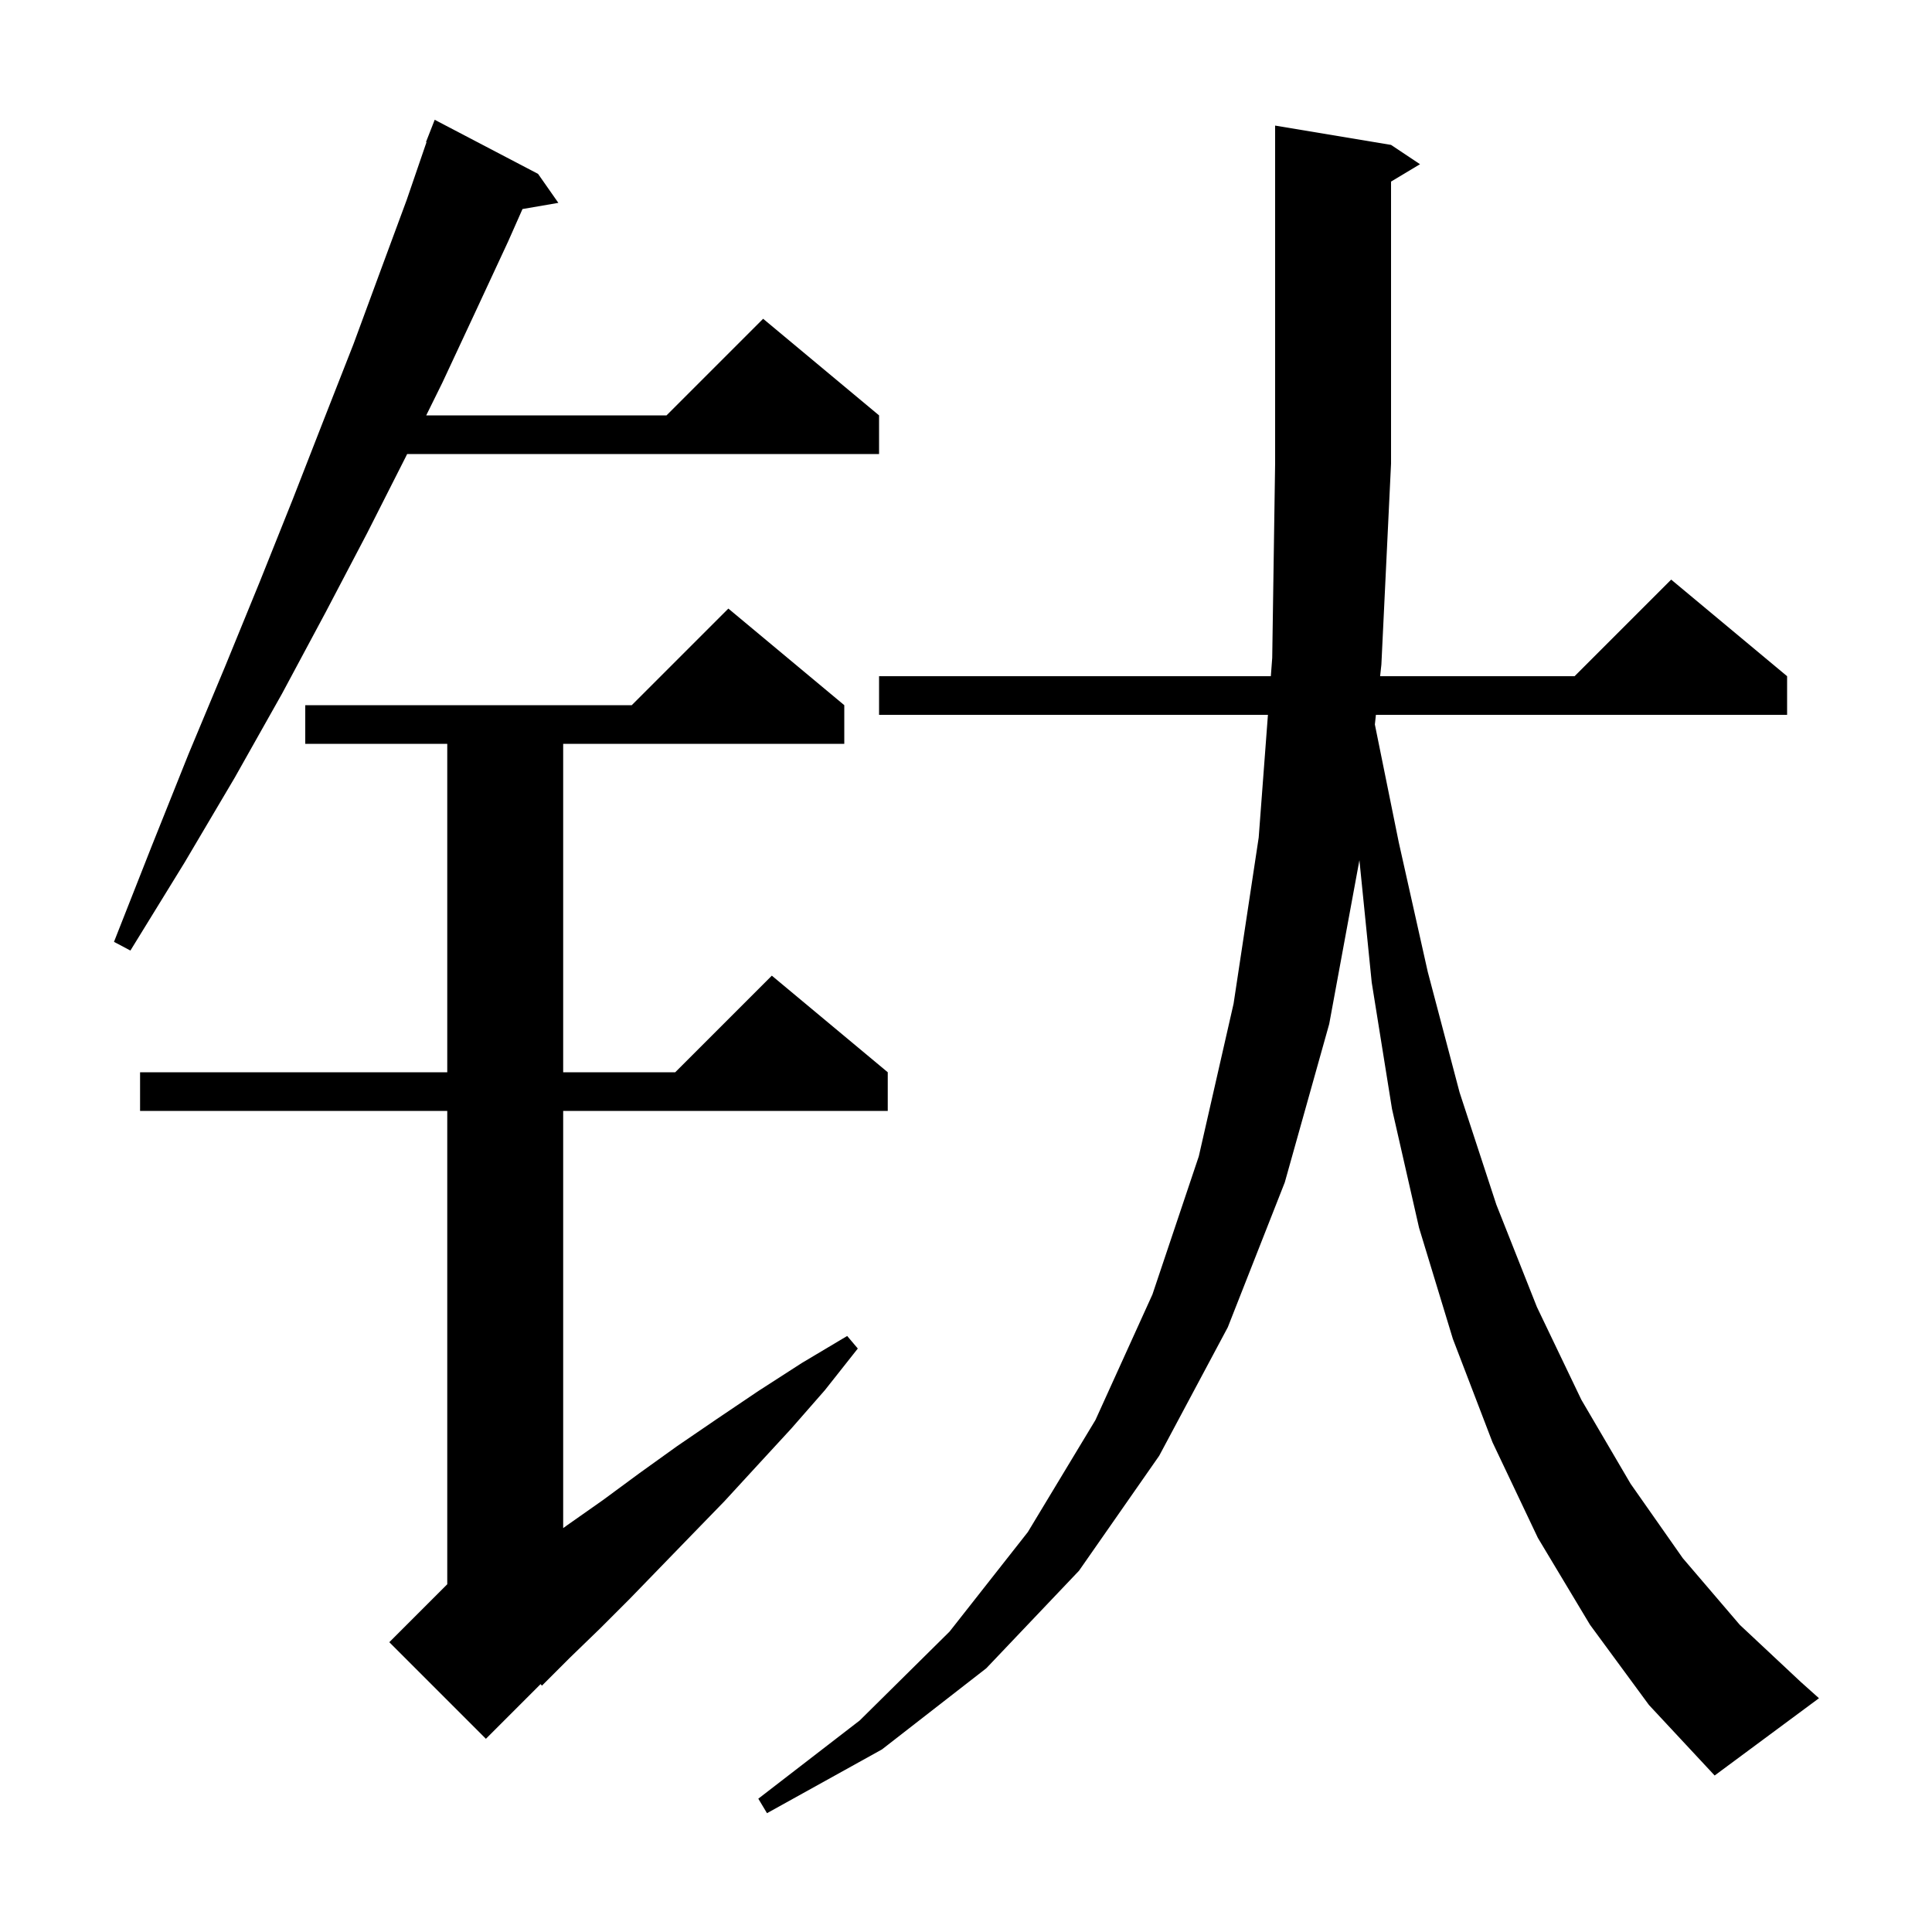<svg xmlns="http://www.w3.org/2000/svg" xmlns:xlink="http://www.w3.org/1999/xlink" version="1.1" baseProfile="full" viewBox="0 0 200 200" width="200" height="200"><g fill="currentColor"><path d="M 164.6 168.2 L 159.2 159.2 L 154.5 149.3 L 150.4 138.6 L 146.9 127.1 L 144.1 114.8 L 142.0 101.7 L 140.726 89.046 L 137.6 106.0 L 133.0 122.4 L 127.1 137.4 L 120.0 150.7 L 111.7 162.6 L 102.1 172.7 L 91.3 181.1 L 79.4 187.7 L 78.5 186.2 L 89.0 178.1 L 98.3 168.9 L 106.4 158.6 L 113.4 147.0 L 119.3 134.0 L 124.1 119.7 L 127.7 103.9 L 130.3 86.7 L 131.256 74.0 L 91.0 74.0 L 91.0 70.0 L 131.557 70.0 L 131.7 68.1 L 132.0 48.0 L 132.0 13.0 L 144.0 15.0 L 147.0 17.0 L 144.0 18.8 L 144.0 48.0 L 143.0 68.8 L 142.869 70.0 L 163.0 70.0 L 173.0 60.0 L 185.0 70.0 L 185.0 74.0 L 142.434 74.0 L 142.326 74.998 L 144.8 87.2 L 147.8 100.6 L 151.1 113.1 L 154.9 124.7 L 159.1 135.3 L 163.7 144.9 L 168.8 153.6 L 174.2 161.3 L 180.1 168.2 L 186.4 174.1 L 188.3 175.8 L 177.5 183.8 L 170.7 176.5 Z M 87.4 73.0 L 87.4 77.0 L 58.3 77.0 L 58.3 111.0 L 69.9 111.0 L 79.9 101.0 L 91.9 111.0 L 91.9 115.0 L 58.3 115.0 L 58.3 158.189 L 58.7 157.9 L 62.4 155.3 L 66.2 152.5 L 70.1 149.7 L 74.2 146.9 L 78.5 144.0 L 83.0 141.1 L 87.7 138.3 L 88.8 139.6 L 85.4 143.9 L 81.9 147.9 L 78.4 151.7 L 75.0 155.4 L 71.6 158.9 L 65.2 165.5 L 62.1 168.6 L 59.0 171.6 L 56.1 174.5 L 55.962 174.338 L 50.3 180.0 L 40.3 170.0 L 46.3 164.0 L 46.3 115.0 L 14.5 115.0 L 14.5 111.0 L 46.3 111.0 L 46.3 77.0 L 31.6 77.0 L 31.6 73.0 L 65.4 73.0 L 75.4 63.0 Z M 55.7 18.0 L 57.8 21.0 L 54.088 21.64 L 52.6 25.0 L 49.3 32.1 L 45.8 39.6 L 44.122 43.0 L 69.0 43.0 L 79.0 33.0 L 91.0 43.0 L 91.0 47.0 L 42.148 47.0 L 42.0 47.3 L 38.0 55.2 L 33.7 63.4 L 29.2 71.8 L 24.3 80.5 L 19.1 89.3 L 13.5 98.4 L 11.8 97.5 L 15.7 87.6 L 19.5 78.1 L 23.3 69.0 L 26.9 60.2 L 30.3 51.7 L 33.5 43.5 L 36.6 35.6 L 39.4 28.0 L 42.1 20.7 L 44.152 14.715 L 44.1 14.7 L 45.0 12.4 Z "/></g></svg>